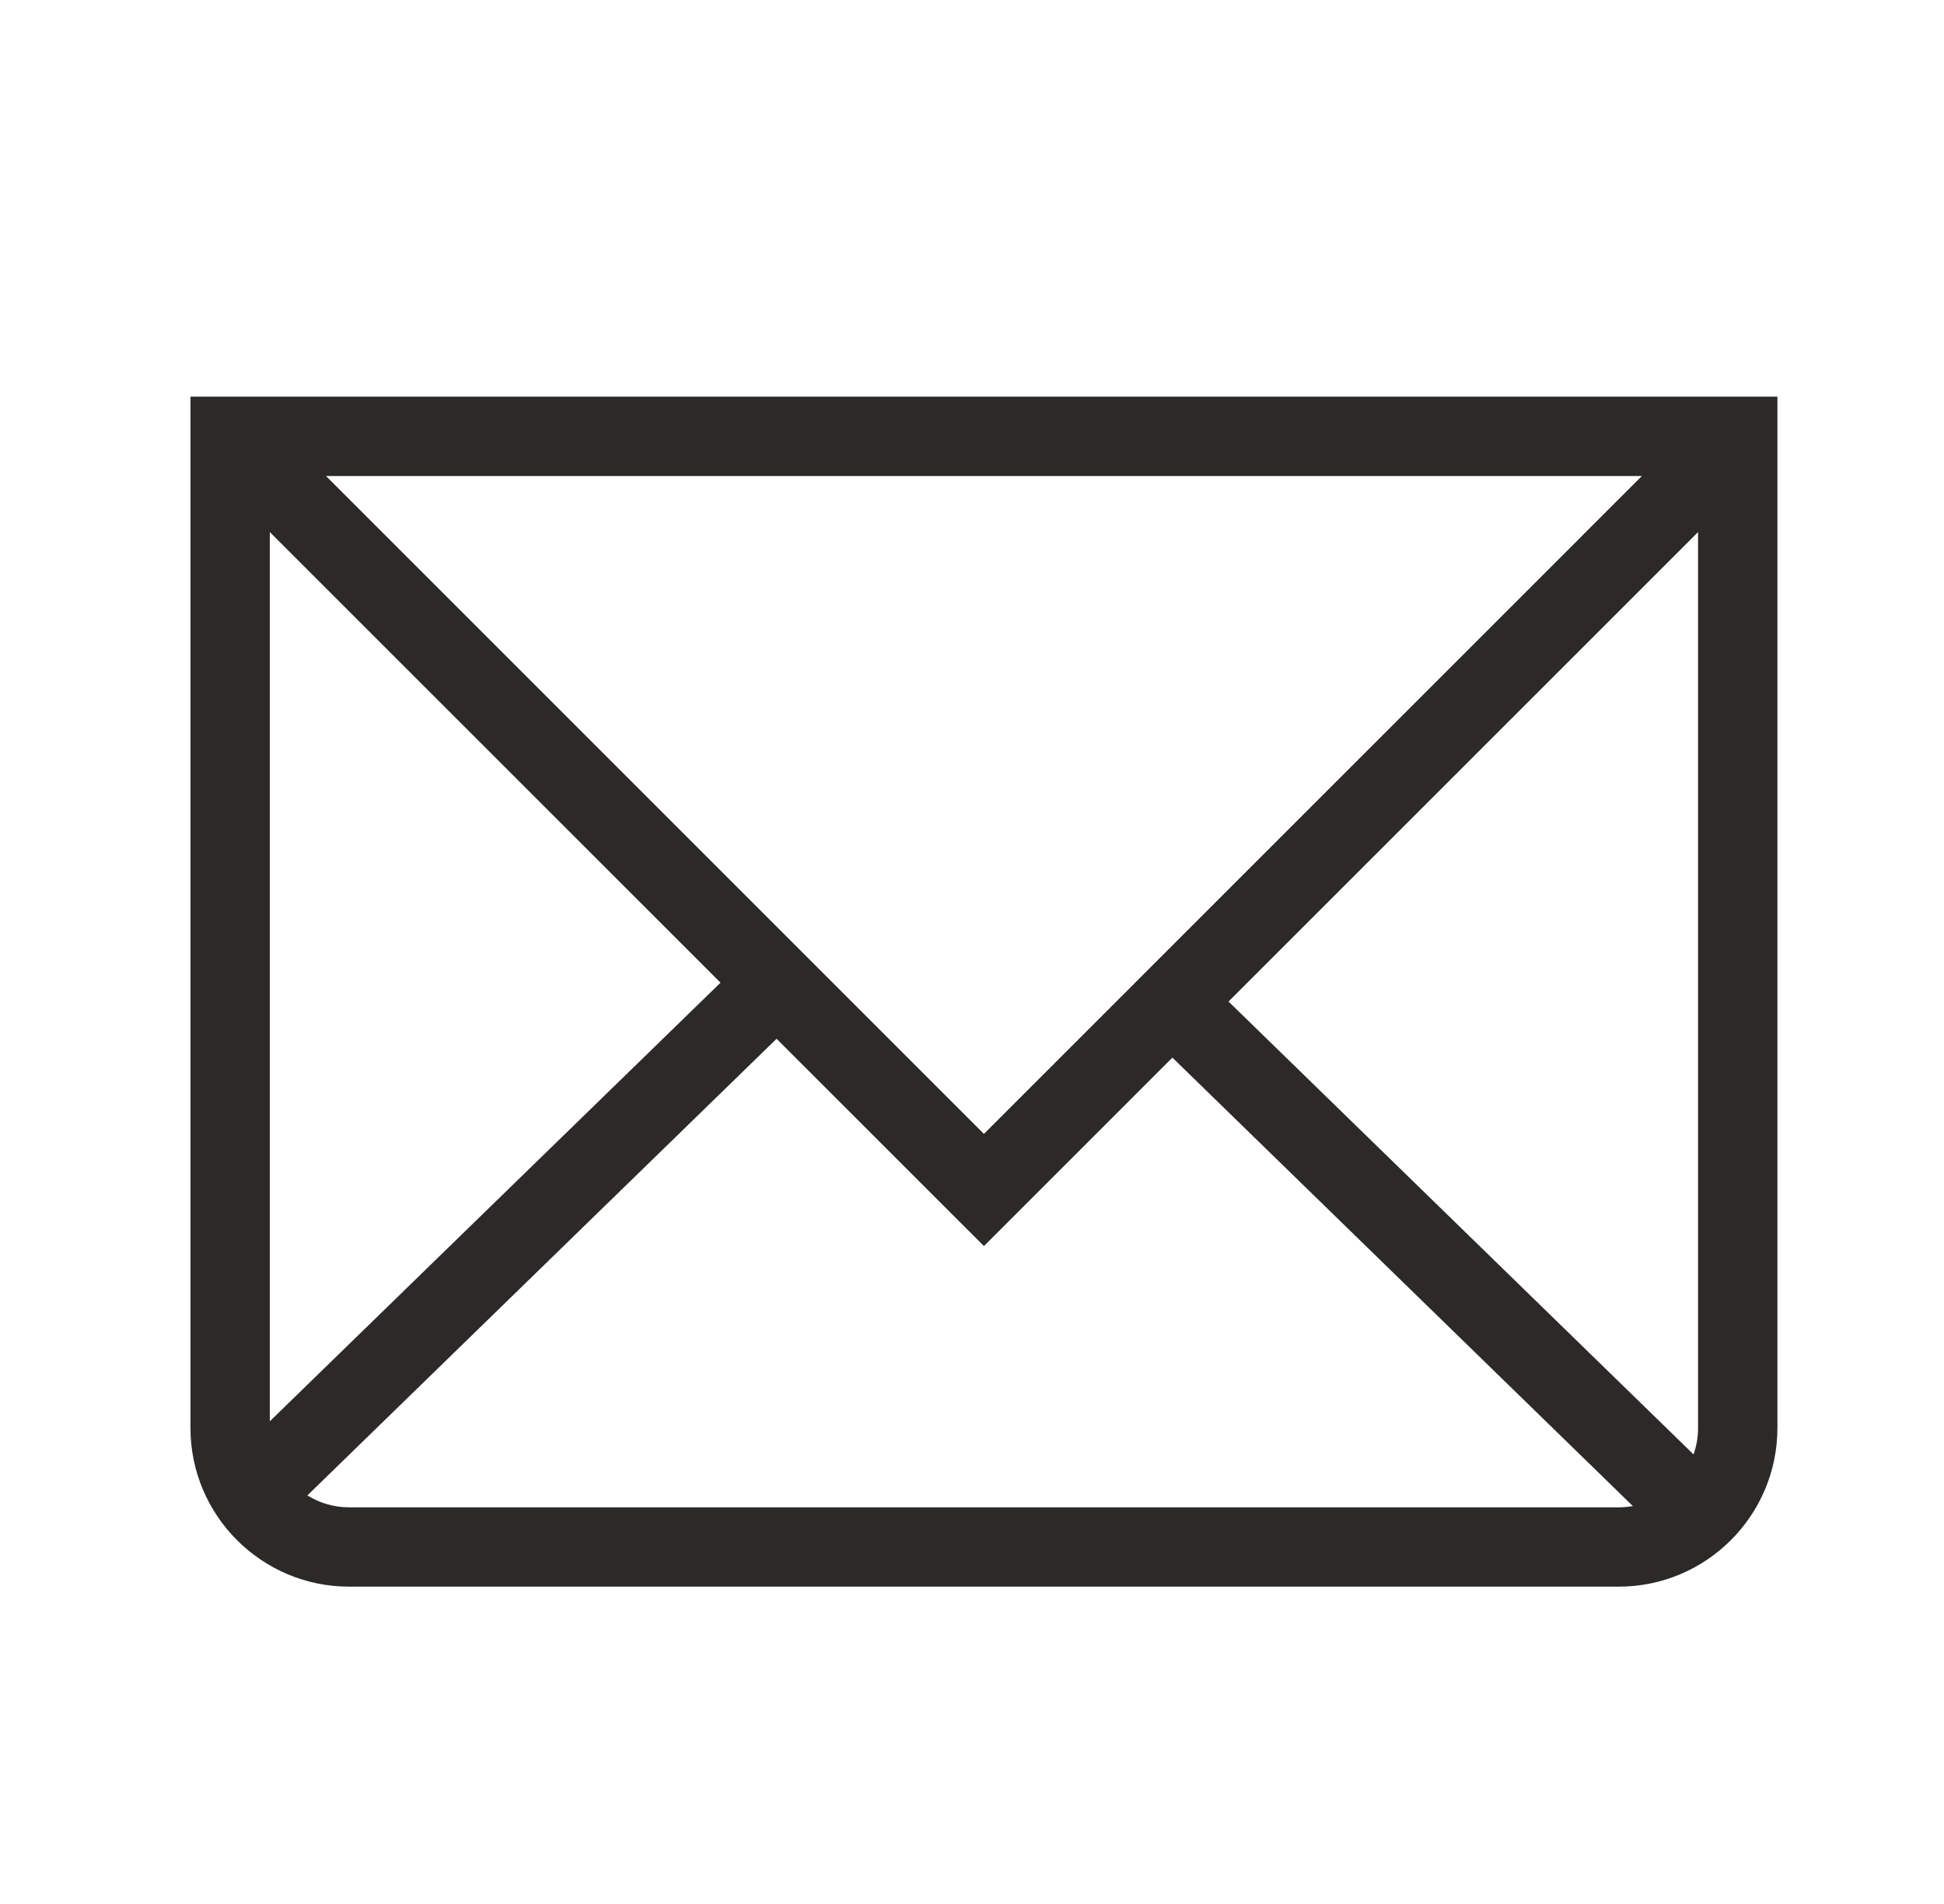 <svg width="49" height="48" viewBox="0 0 49 48" fill="none" xmlns="http://www.w3.org/2000/svg">
<path fill-rule="evenodd" clip-rule="evenodd" d="M6.801 13.414V35.831L18.161 24.774L6.801 13.414ZM8.801 38C8.415 38 8.054 37.89 7.748 37.7L19.574 26.188L24.801 31.414L29.551 26.663L41.157 37.968C41.042 37.989 40.922 38 40.801 38H8.801ZM42.687 36.666C42.761 36.458 42.801 36.233 42.801 36V13.414L30.966 25.249L42.687 36.666ZM8.217 12L24.801 28.586L41.385 12H8.217ZM8.801 40H40.801C43.007 40 44.801 38.206 44.801 36V10H4.801V36C4.801 38.206 6.595 40 8.801 40Z" fill="#2C2A29"/>
</svg>
